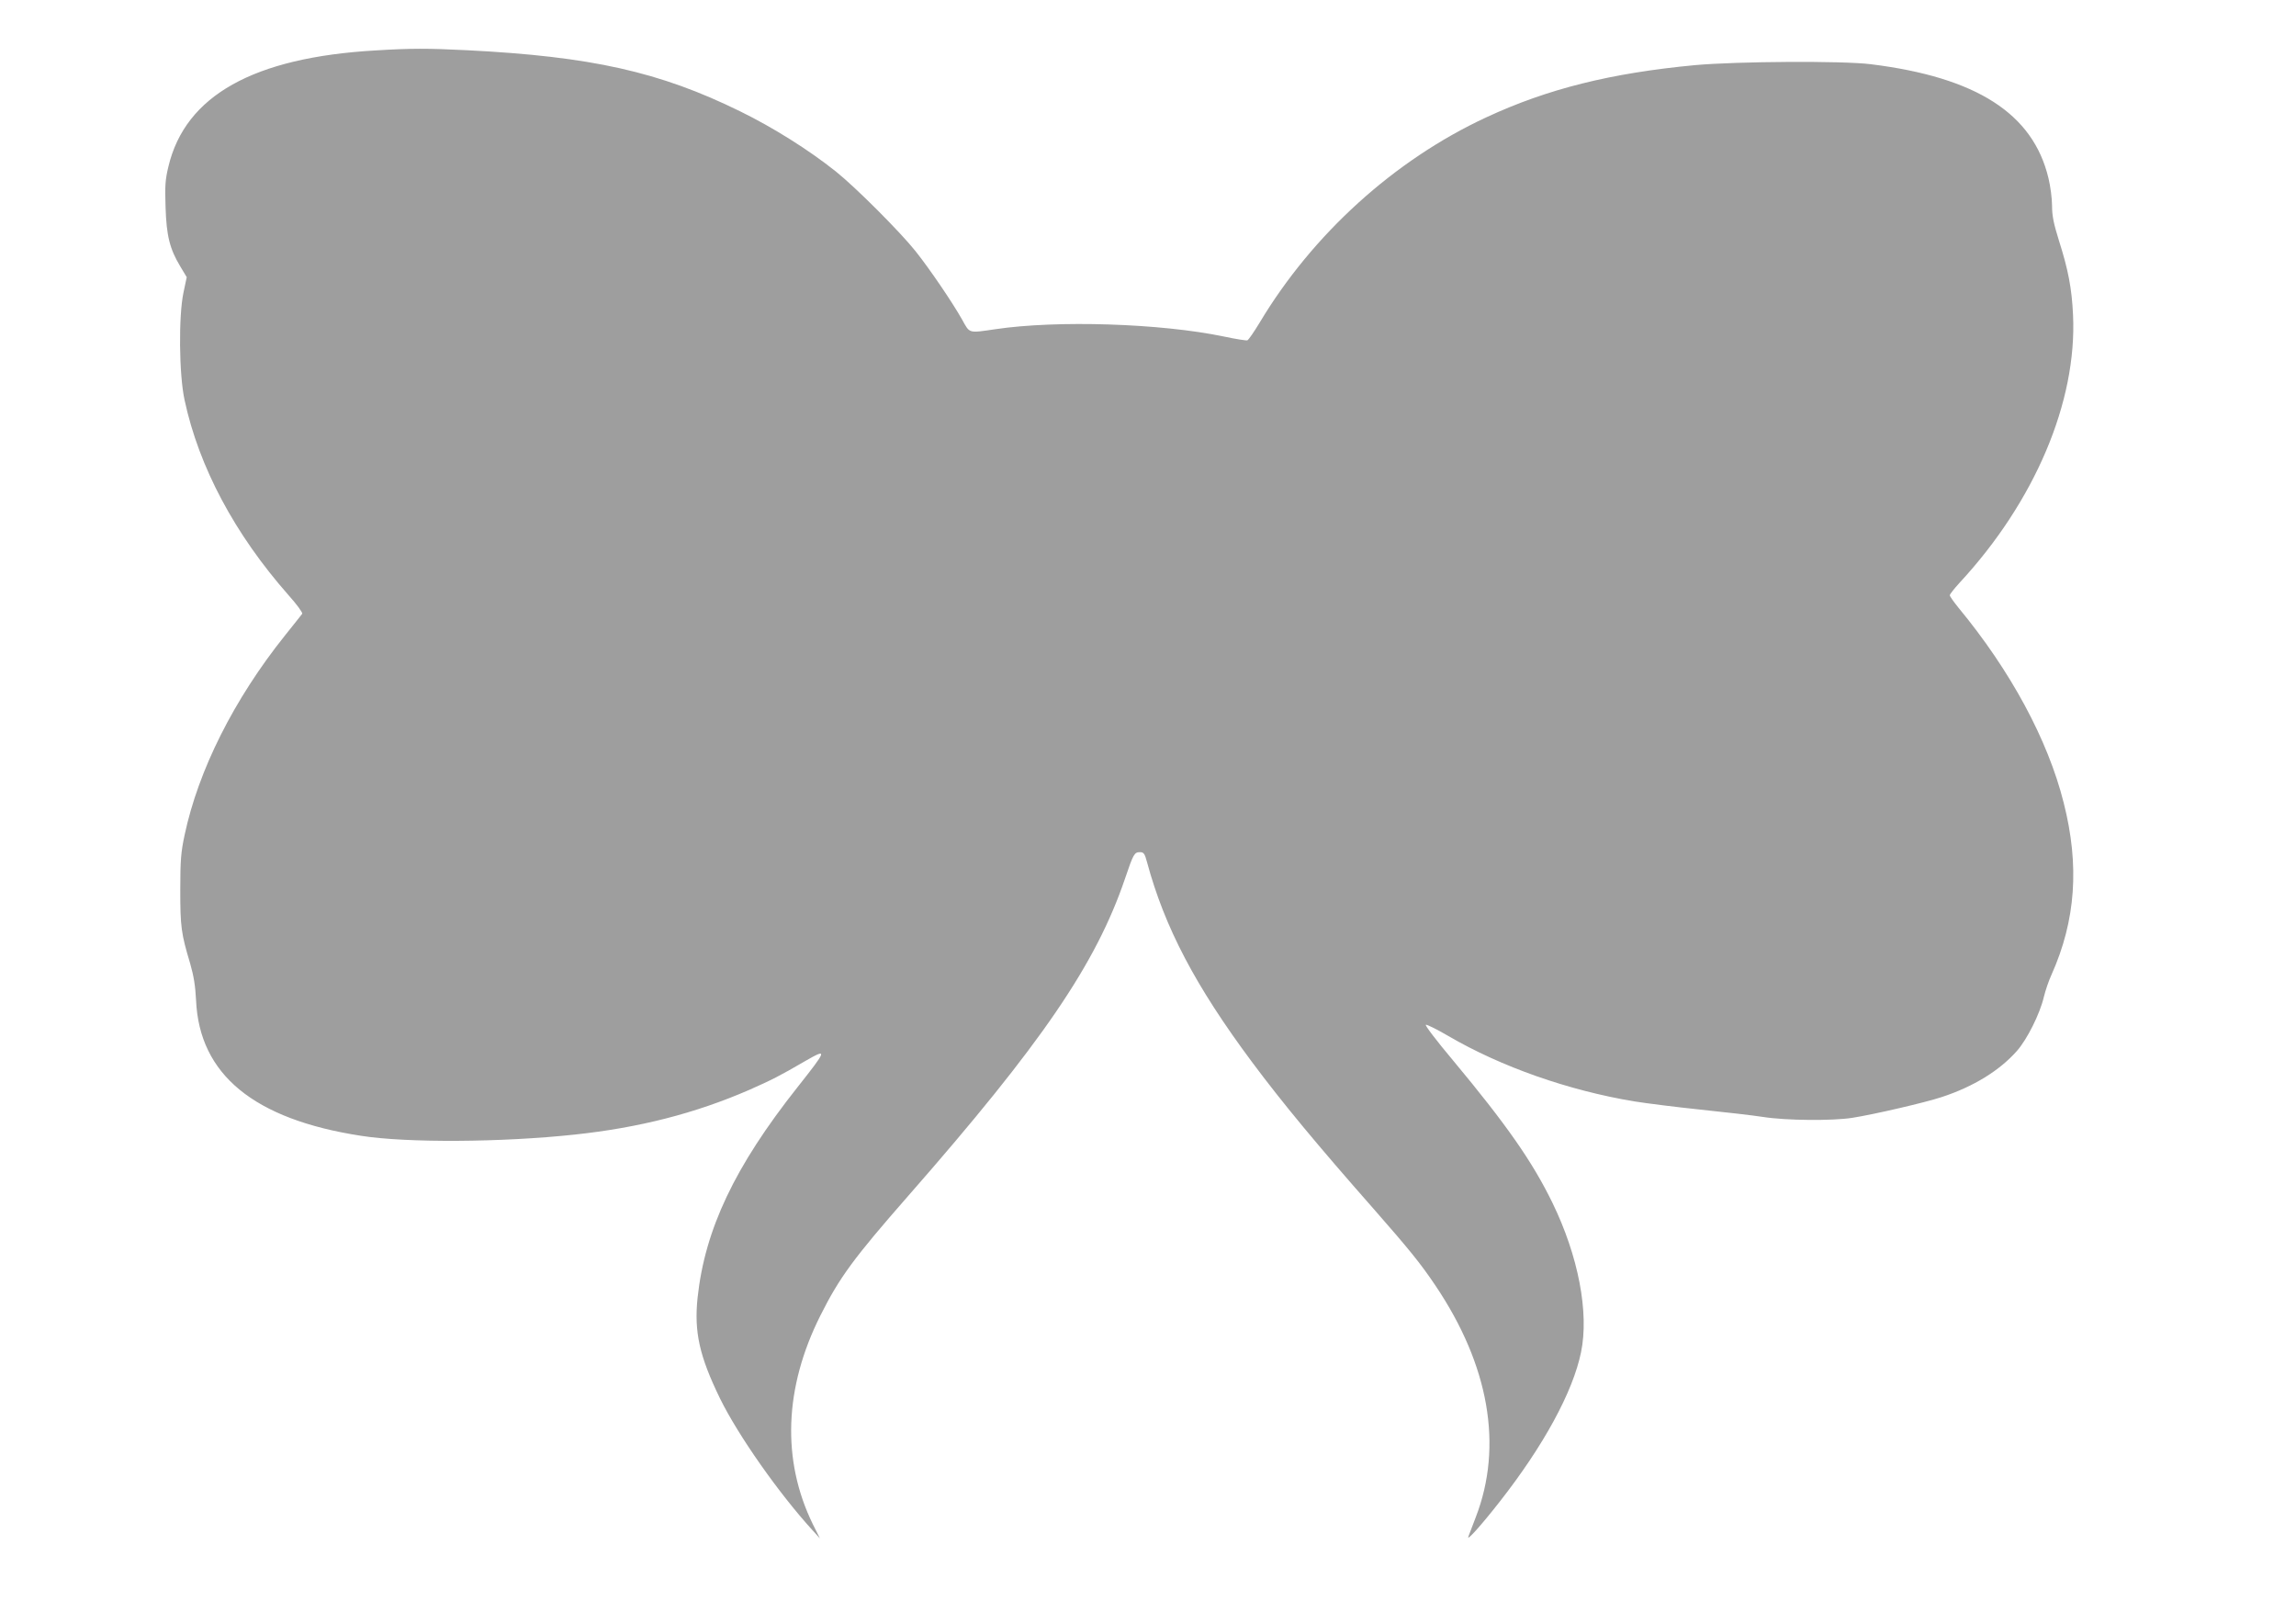 <?xml version="1.0" standalone="no"?>
<!DOCTYPE svg PUBLIC "-//W3C//DTD SVG 20010904//EN"
 "http://www.w3.org/TR/2001/REC-SVG-20010904/DTD/svg10.dtd">
<svg version="1.0" xmlns="http://www.w3.org/2000/svg"
 width="1280pt" height="905pt" viewBox="0 0 1280 905"
 preserveAspectRatio="xMidYMid meet">
<g transform="translate(0,905) scale(0.1,-0.1)"
fill="#9e9e9e" stroke="none">
<path d="M2095 8769 c-682 -39 -1062 -252 -1156 -647 -18 -74 -20 -108 -16
-227 5 -159 23 -232 82 -330 l36 -60 -18 -85 c-28 -132 -25 -458 6 -600 80
-373 280 -748 580 -1088 45 -50 79 -97 76 -103 -4 -5 -47 -60 -97 -122 -283
-354 -482 -749 -559 -1112 -20 -94 -24 -139 -24 -305 0 -206 5 -244 55 -410
20 -70 29 -124 33 -205 18 -414 322 -664 920 -756 255 -40 784 -37 1192 7 357
38 671 118 972 249 126 56 163 74 316 163 121 69 119 62 -47 -148 -350 -442
-516 -792 -557 -1173 -20 -191 10 -326 125 -562 101 -206 328 -529 516 -735
l41 -45 -40 80 c-174 357 -159 760 42 1161 107 214 187 322 491 669 745 850
1046 1292 1208 1768 47 139 52 147 84 147 20 0 26 -8 39 -57 98 -363 270 -690
585 -1113 169 -227 364 -462 675 -815 199 -227 263 -305 347 -430 300 -445
378 -895 226 -1290 -19 -49 -38 -99 -42 -110 -11 -29 71 62 175 195 244 311
408 612 453 832 46 221 -15 537 -159 833 -112 230 -256 436 -555 795 -90 107
-158 196 -151 198 6 2 63 -26 126 -63 295 -172 669 -303 1035 -364 69 -11 235
-32 370 -46 135 -14 292 -32 350 -41 127 -20 384 -22 495 -5 122 19 410 86
500 116 177 58 323 148 419 257 56 63 128 206 150 300 9 37 28 93 43 125 135
302 157 608 68 958 -88 351 -296 736 -587 1088 -26 32 -48 63 -48 69 0 6 24
36 53 68 421 454 657 1011 634 1495 -7 148 -27 252 -78 412 -30 96 -39 140
-39 196 0 40 -9 109 -20 154 -86 360 -401 562 -990 635 -158 20 -746 16 -980
-5 -468 -44 -822 -132 -1164 -291 -513 -238 -969 -652 -1264 -1145 -31 -51
-61 -95 -68 -98 -6 -2 -65 7 -130 21 -354 74 -933 92 -1275 41 -151 -22 -142
-25 -185 53 -51 91 -178 279 -260 382 -87 109 -334 356 -444 444 -152 121
-349 245 -535 336 -448 220 -829 305 -1520 340 -220 11 -316 11 -510 -1z"/>
</g>
</svg>

